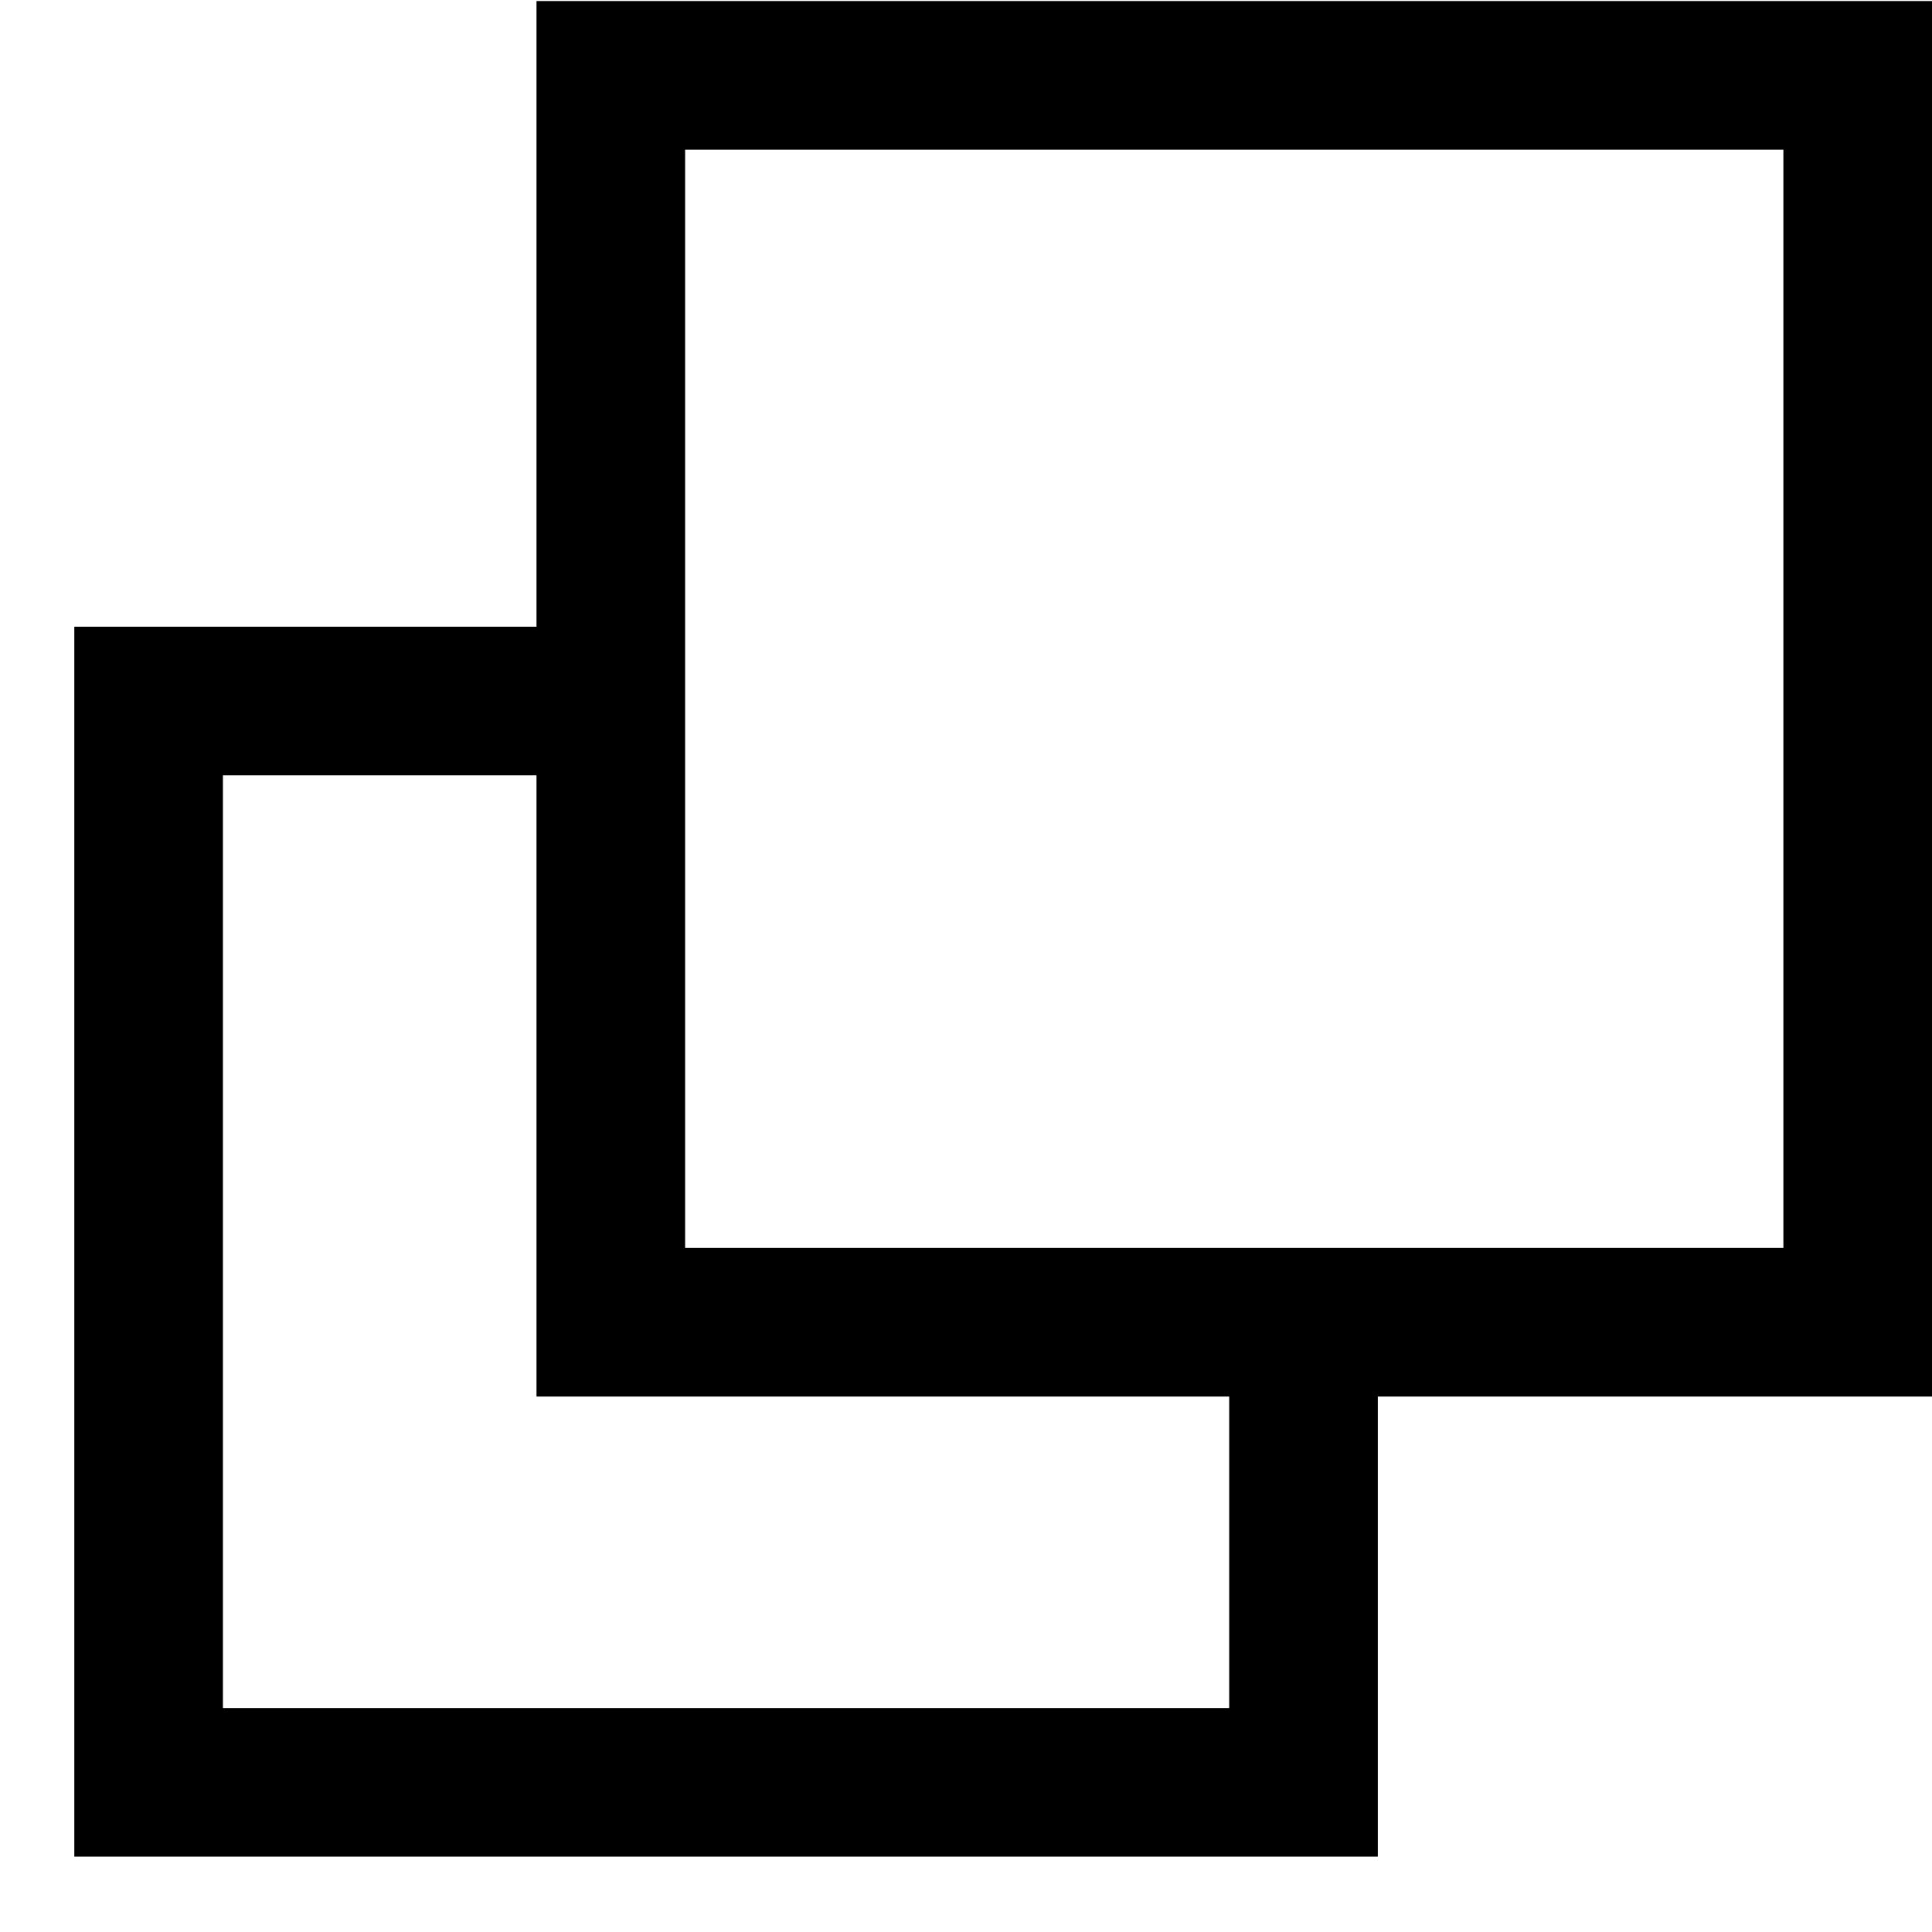 <svg width="13" height="13" viewBox="0 0 13 13" fill="none" xmlns="http://www.w3.org/2000/svg">
<path d="M4.11 8.897V0.507H12.5V8.897H4.11Z" stroke="black"/>
<path d="M4.161 4.717H1V11.993H8.771V8.881" stroke="black"/>
</svg>
